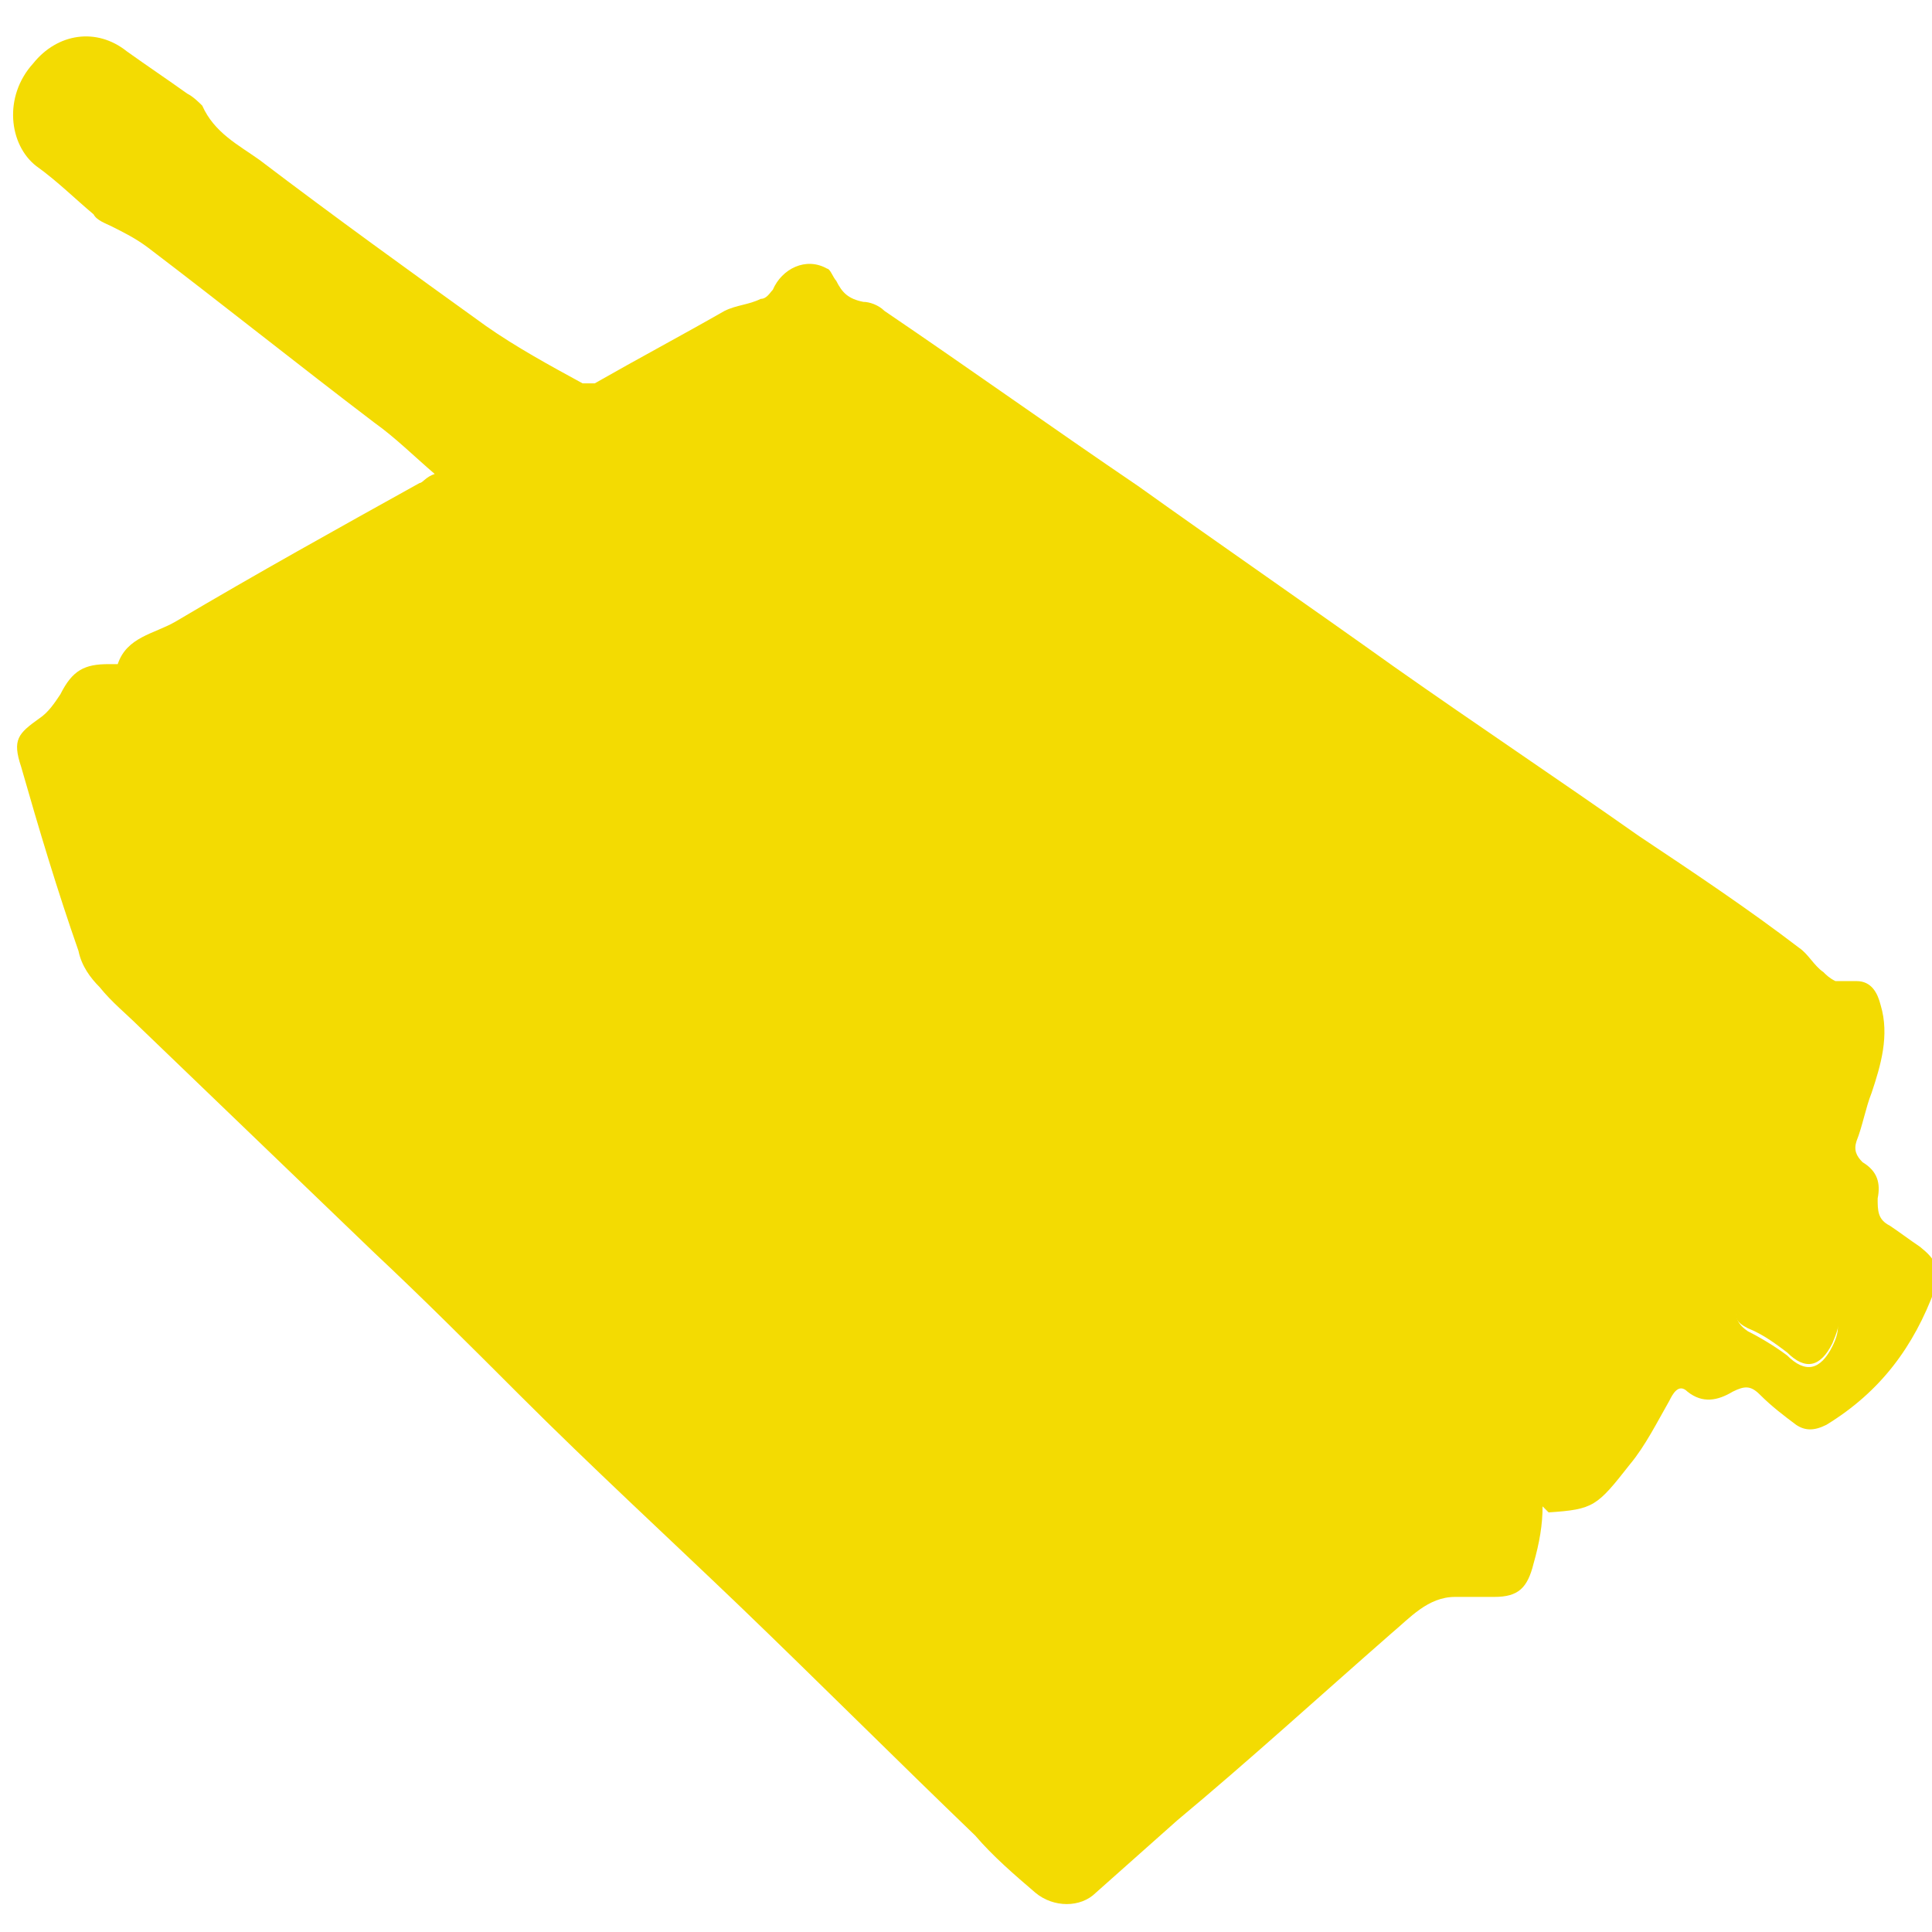 <?xml version="1.0" encoding="UTF-8"?>
<svg xmlns="http://www.w3.org/2000/svg" version="1.1" viewBox="0 0 64 64">
  <defs>
    <style>
      .cls-1 {
        fill: #f3db02;
      }
    </style>
  </defs>
  <!-- Generator: Adobe Illustrator 28.7.1, SVG Export Plug-In . SVG Version: 1.2.0 Build 142)  -->
  <g>
    <g id="Layer_1">
      <g id="Layer_1-2" data-name="Layer_1">
        <g>
          <path class="cls-1" d="M51.1,49.9c0,.6-.1,1.2-.3,1.9-.2.8-.5,1.1-1.3,1.1s-.9,0-1.3,0c-.9,0-1.5.7-2.1,1.2-2.4,2.1-4.7,4.2-7.1,6.2-.9.8-1.8,1.6-2.7,2.4-.5.5-1.4.5-2,0-.7-.6-1.4-1.2-2-1.9-2.6-2.5-5.2-5.1-7.8-7.6-2.4-2.3-4.9-4.6-7.3-7-1.6-1.6-3.2-3.2-4.8-4.7-2.6-2.5-5.2-5-7.8-7.5-.4-.4-.9-.8-1.3-1.3-.3-.3-.6-.7-.7-1.2-.7-2-1.3-4-1.9-6.1-.3-.9-.1-1.1.6-1.6.3-.2.5-.5.7-.8.4-.8.8-1,1.6-1h.3c.3-.9,1.2-1,1.9-1.4,2.7-1.6,5.4-3.1,8.1-4.6.1,0,.2-.2.5-.3-.7-.6-1.3-1.2-2-1.7-2.5-1.9-5-3.9-7.5-5.8-.4-.3-.8-.5-1.2-.7-.2-.1-.5-.2-.6-.4-.6-.5-1.2-1.1-1.9-1.6-.9-.7-1.1-2.3-.1-3.4.8-1,2.1-1.2,3.1-.4.7.5,1.3.9,2,1.4.2.1.4.3.5.4.4.9,1.2,1.3,1.9,1.8,2.5,1.9,5,3.7,7.5,5.5,1,.7,2.1,1.3,3.2,1.9.1,0,.3,0,.4,0,1.4-.8,2.9-1.6,4.3-2.4.4-.2.8-.2,1.2-.4.2,0,.3-.2.4-.3.3-.7,1.1-1.1,1.8-.7.1,0,.2.3.3.4.2.4.4.6.9.7.2,0,.5.1.7.3,2.8,1.9,5.6,3.9,8.4,5.8,2.8,2,5.7,4,8.5,6,2.7,1.9,5.4,3.7,8.1,5.6,1.8,1.2,3.6,2.4,5.3,3.7.3.2.5.6.8.8.1.1.2.2.4.3.2,0,.5,0,.7,0,.5,0,.7.4.8.8.3,1,0,2-.3,2.9-.2.5-.3,1.1-.5,1.6-.1.3,0,.5.2.7.5.3.6.7.5,1.2,0,.4,0,.7.4.9.3.2.7.5,1,.7.5.4.7.7.5,1.4-.7,1.9-1.8,3.4-3.6,4.5-.4.2-.7.2-1,0-.4-.3-.8-.6-1.2-1-.3-.3-.5-.3-.9-.1-.5.3-1,.4-1.5,0-.3-.3-.5.1-.6.3-.4.7-.8,1.5-1.3,2.1-1.1,1.4-1.2,1.5-2.7,1.6h0ZM58.5,41.9c-.3.4-.6.9-.9,1.4-.2.3,0,.6.3.8.4.2.9.5,1.3.8.6.6,1.1.5,1.5-.3.3-.6.2-.9-.1-1.2-.7-.4-1.3-.9-2.1-1.4h0Z"/>
          <path class="cls-1" d="M58.5,41.9c.8.5,1.4,1,2.1,1.4.4.2.4.5.1,1.2-.4.8-.9.9-1.5.3-.4-.3-.8-.6-1.3-.8-.4-.2-.5-.4-.3-.8.3-.5.6-.9.9-1.4h0Z"/>
        </g>
      </g>
    </g>
  </g>
</svg>